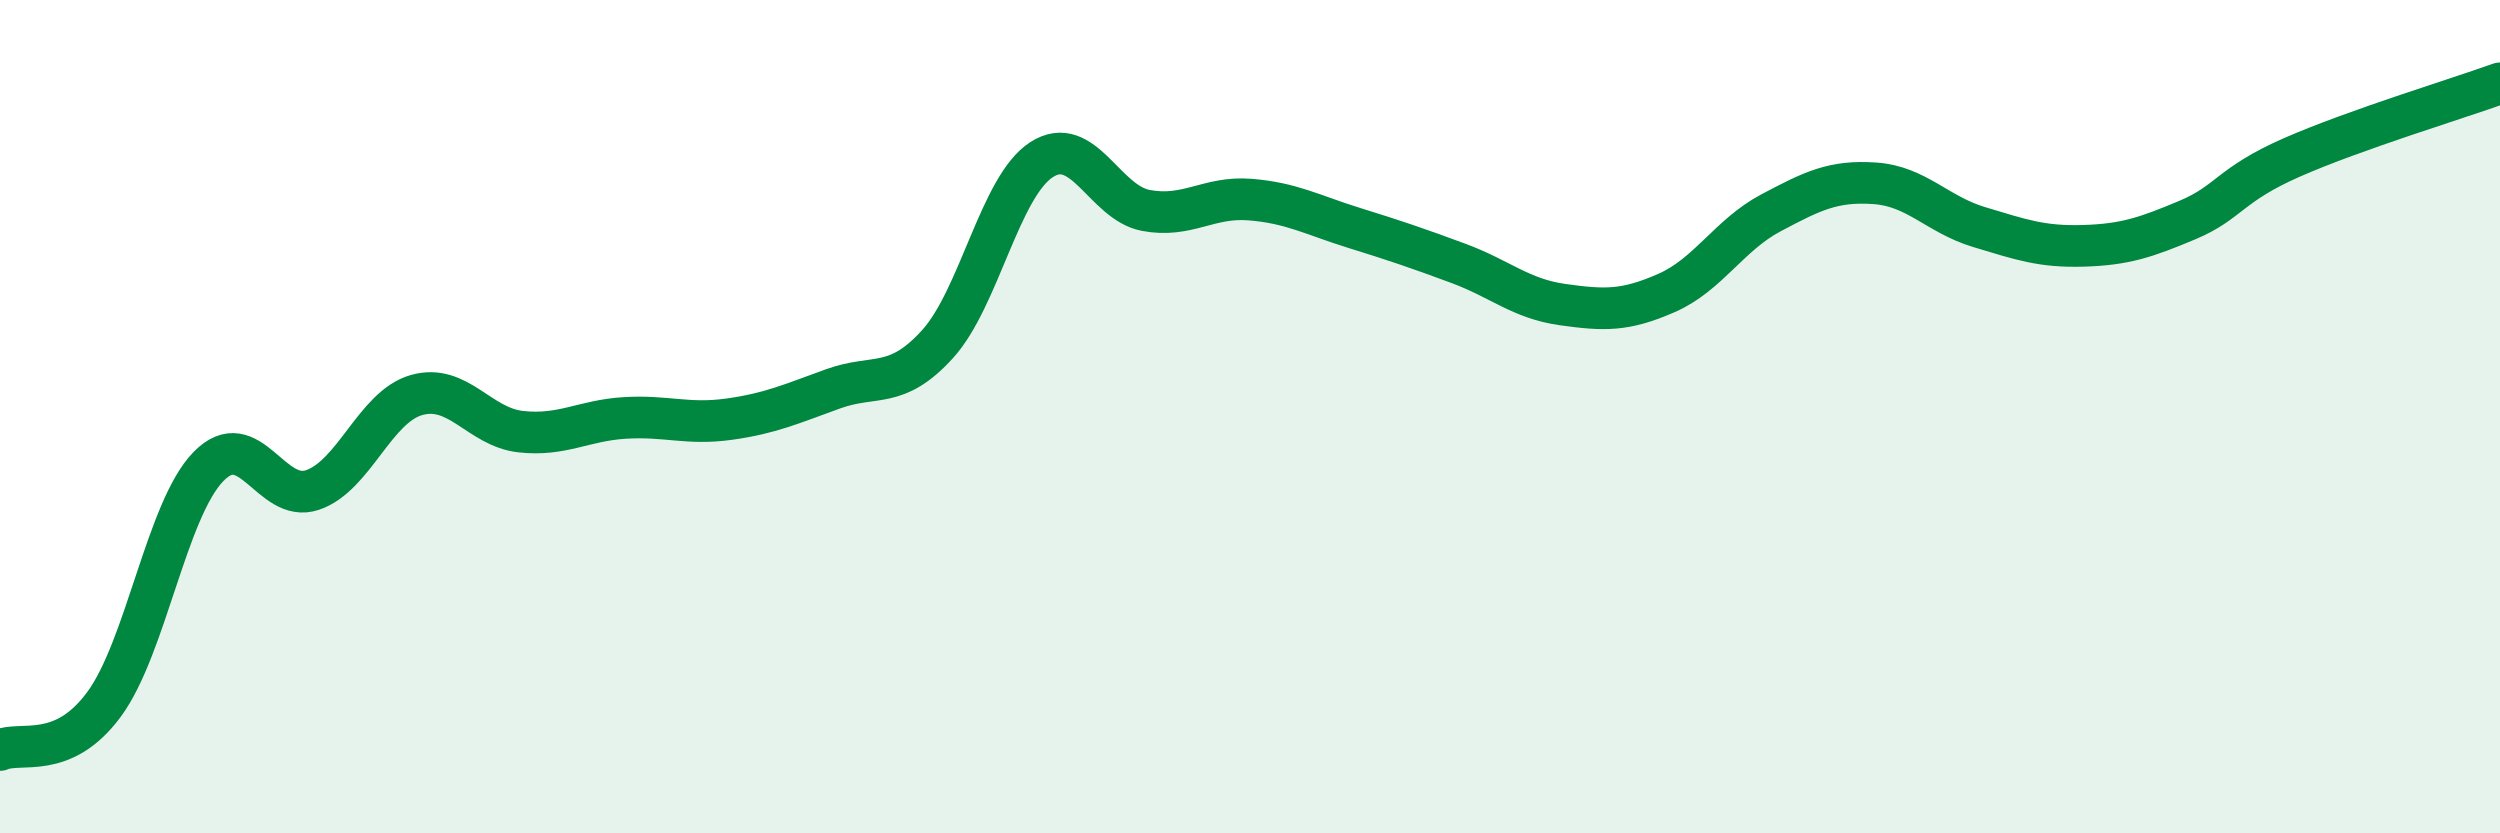 
    <svg width="60" height="20" viewBox="0 0 60 20" xmlns="http://www.w3.org/2000/svg">
      <path
        d="M 0,18 C 0.5,17.78 1.5,18.26 2.5,16.9 C 3.5,15.54 4,12.23 5,11.2 C 6,10.17 6.5,12.1 7.5,11.76 C 8.5,11.42 9,9.76 10,9.48 C 11,9.2 11.5,10.25 12.5,10.36 C 13.5,10.47 14,10.09 15,10.03 C 16,9.97 16.5,10.2 17.5,10.06 C 18.5,9.92 19,9.69 20,9.33 C 21,8.97 21.5,9.36 22.5,8.26 C 23.5,7.16 24,4.47 25,3.83 C 26,3.19 26.5,4.86 27.5,5.05 C 28.5,5.24 29,4.71 30,4.79 C 31,4.87 31.5,5.16 32.5,5.47 C 33.5,5.78 34,5.95 35,6.32 C 36,6.69 36.5,7.17 37.5,7.31 C 38.5,7.45 39,7.47 40,7.03 C 41,6.59 41.5,5.64 42.5,5.11 C 43.5,4.58 44,4.33 45,4.4 C 46,4.47 46.5,5.15 47.5,5.45 C 48.5,5.75 49,5.93 50,5.9 C 51,5.87 51.5,5.7 52.5,5.28 C 53.5,4.86 53.5,4.44 55,3.78 C 56.5,3.12 59,2.36 60,2L60 20L0 20Z"
        fill="#008740"
        opacity="0.1"
        stroke-linecap="round"
        stroke-linejoin="round"
      />
      <path
        d="M 0,18 C 0.5,17.78 1.5,18.26 2.5,16.9 C 3.5,15.54 4,12.23 5,11.2 C 6,10.17 6.5,12.1 7.5,11.76 C 8.5,11.42 9,9.76 10,9.48 C 11,9.2 11.5,10.25 12.5,10.36 C 13.5,10.47 14,10.09 15,10.03 C 16,9.97 16.5,10.2 17.5,10.06 C 18.5,9.92 19,9.69 20,9.33 C 21,8.97 21.5,9.36 22.5,8.26 C 23.5,7.16 24,4.47 25,3.83 C 26,3.19 26.5,4.86 27.5,5.05 C 28.5,5.24 29,4.71 30,4.79 C 31,4.87 31.5,5.16 32.5,5.47 C 33.5,5.78 34,5.95 35,6.32 C 36,6.69 36.5,7.17 37.5,7.31 C 38.5,7.45 39,7.47 40,7.03 C 41,6.59 41.5,5.64 42.5,5.11 C 43.5,4.58 44,4.33 45,4.4 C 46,4.47 46.5,5.15 47.5,5.45 C 48.5,5.75 49,5.93 50,5.9 C 51,5.87 51.5,5.7 52.5,5.28 C 53.5,4.86 53.5,4.44 55,3.78 C 56.5,3.12 59,2.36 60,2"
        stroke="#008740"
        stroke-width="1"
        fill="none"
        stroke-linecap="round"
        stroke-linejoin="round"
      />
    </svg>
  
